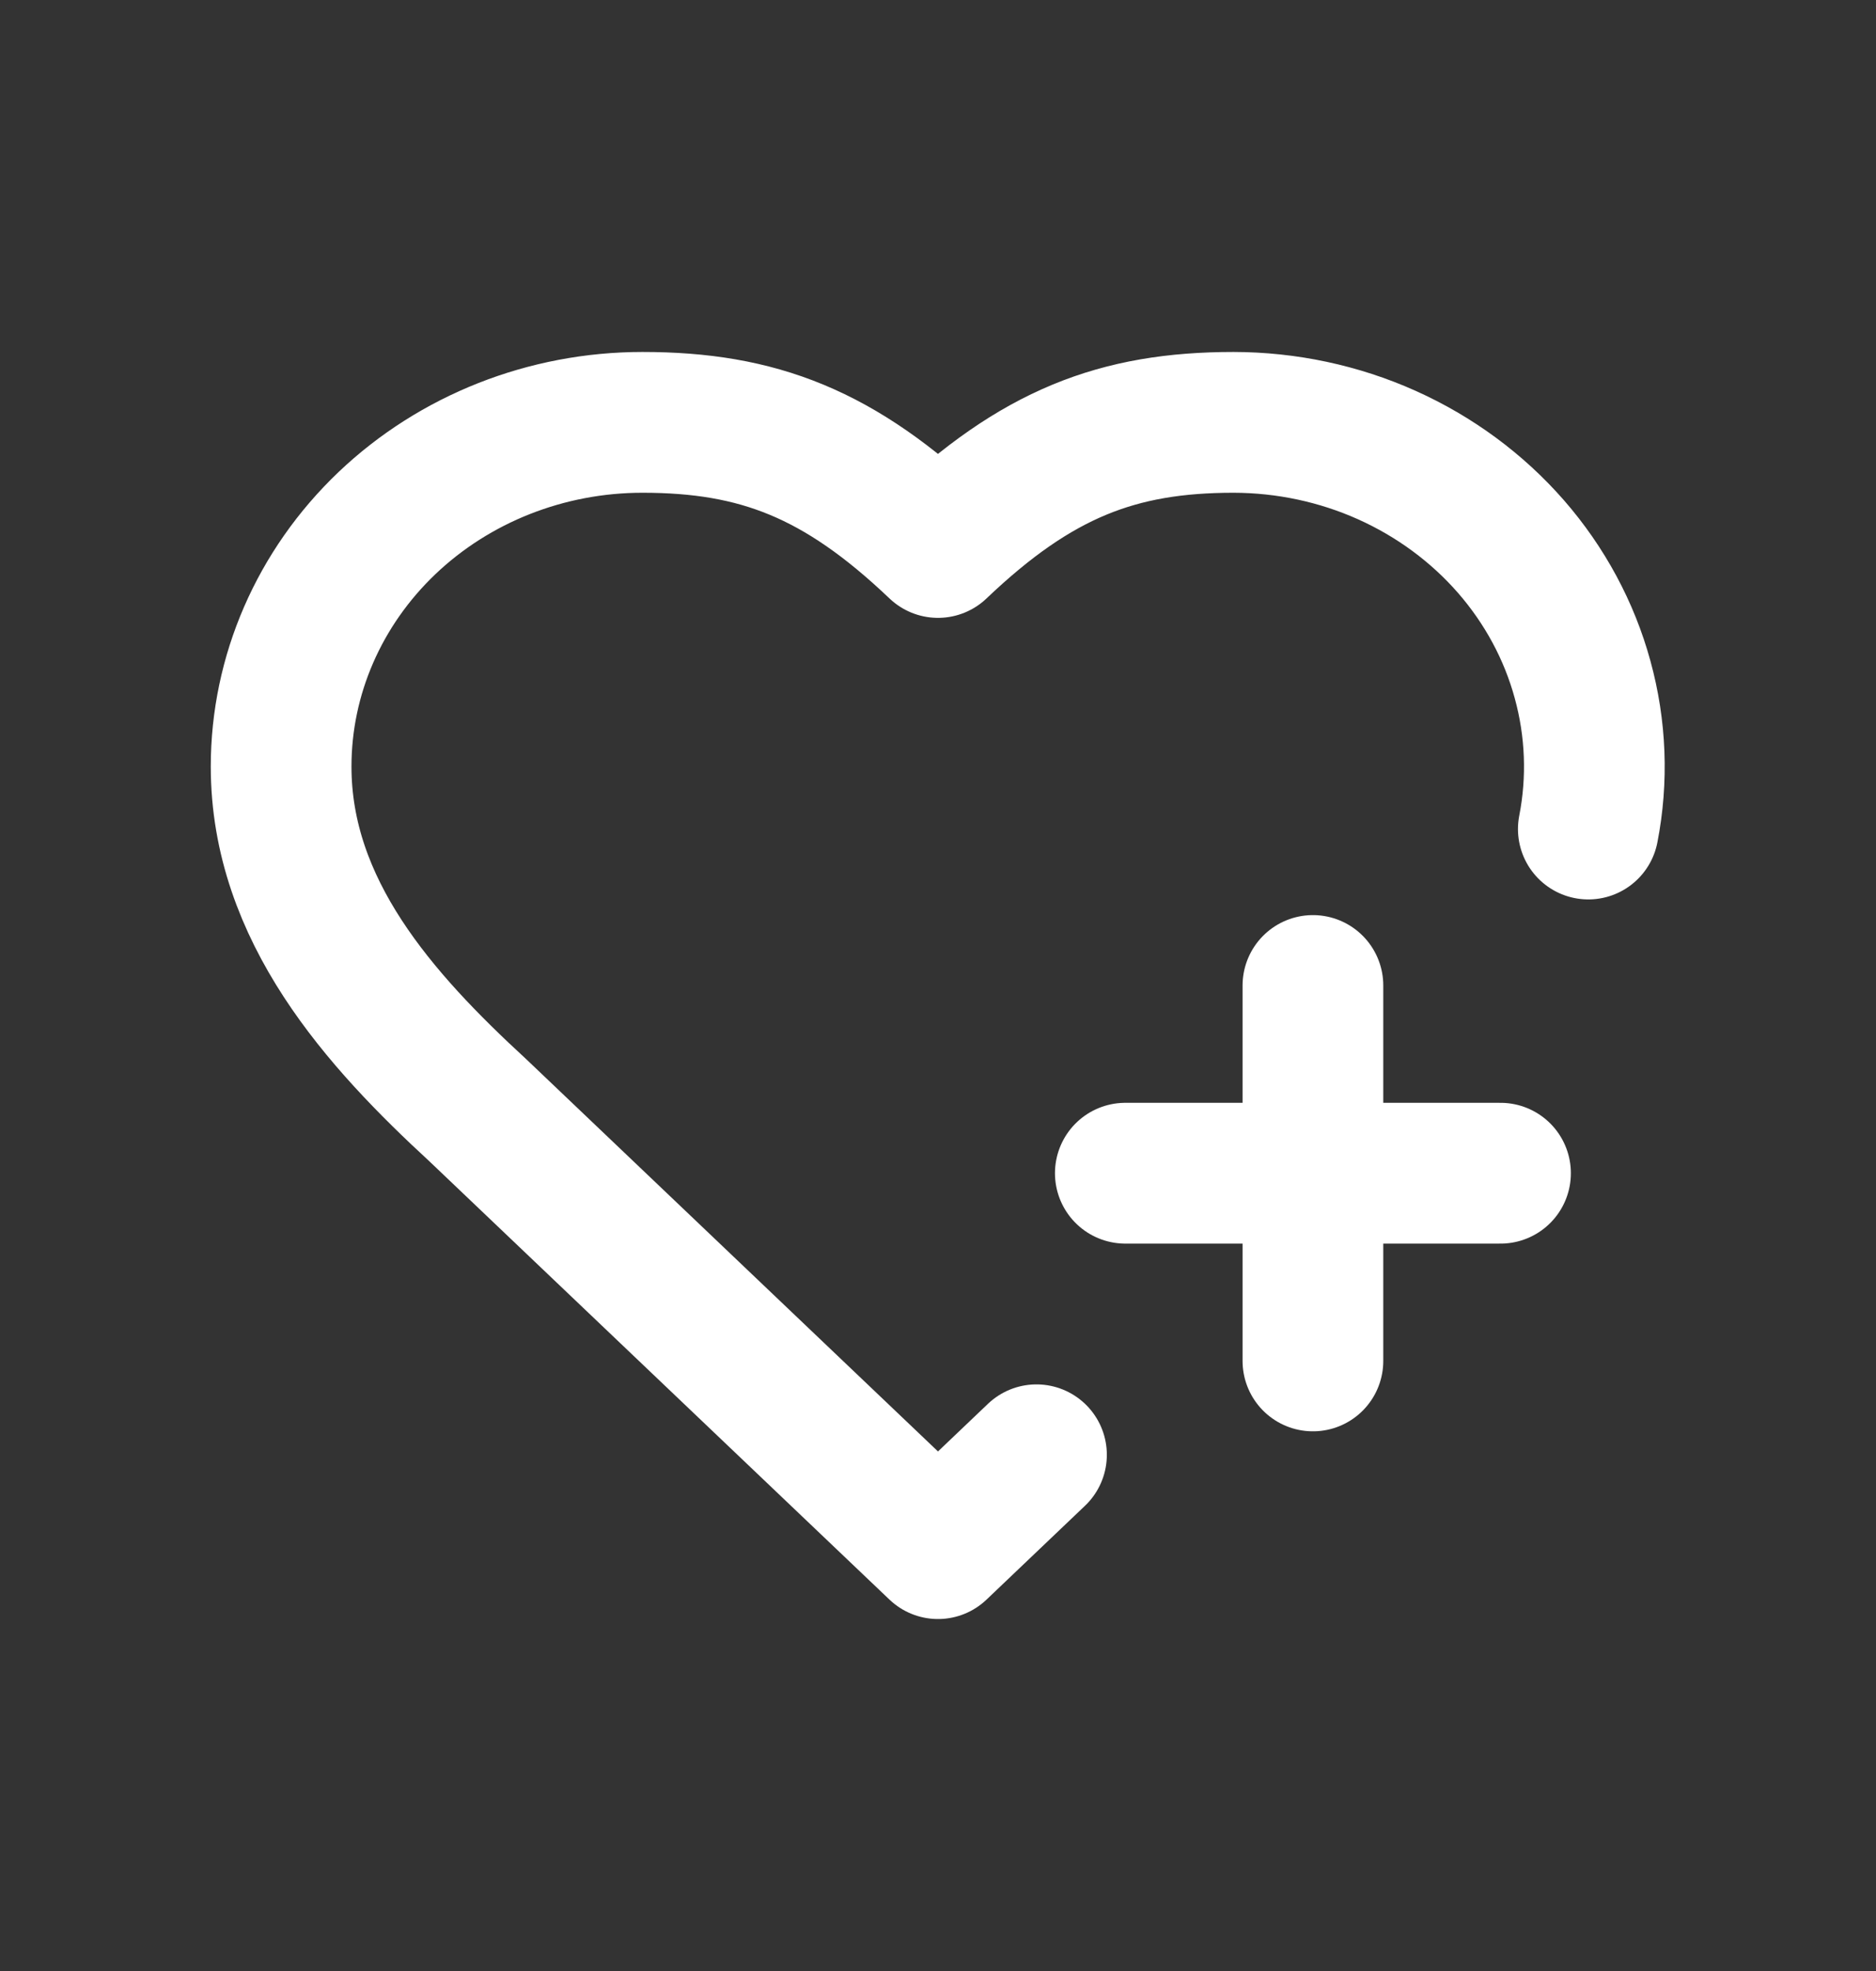 <svg width="20" height="21" viewBox="0 0 20 21" fill="none" xmlns="http://www.w3.org/2000/svg">
<rect x="0" y="0" width="20" height="21" fill="#333333" stroke="none"/>
<path d="M11.05 15.5L10 16.5L5.098 11.833C4.048 10.867 2.997 9.7 2.997 8.167C2.997 7.194 3.403 6.262 4.125 5.574C4.848 4.886 5.827 4.5 6.849 4.5C8.081 4.5 8.949 4.833 10 5.833C11.05 4.833 11.918 4.5 13.151 4.5C13.715 4.501 14.273 4.619 14.784 4.848C15.295 5.077 15.747 5.41 16.108 5.823C16.469 6.237 16.73 6.721 16.872 7.241C17.015 7.761 17.036 8.305 16.933 8.833" stroke="white" stroke-width="1.5" stroke-linecap="round" stroke-linejoin="round"/>
<path d="M11.997 12.5H15.997" stroke="white" stroke-width="1.5" stroke-linecap="round" stroke-linejoin="round"/>
<path d="M13.997 10.5V14.5" stroke="white" stroke-width="1.5" stroke-linecap="round" stroke-linejoin="round"/>
</svg>
